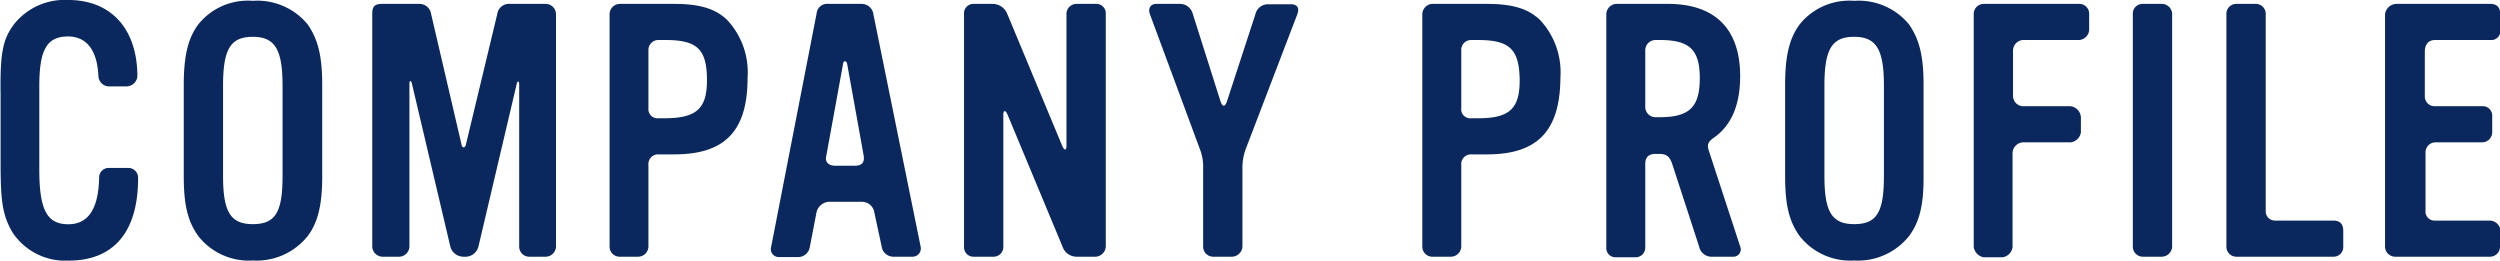 <svg xmlns="http://www.w3.org/2000/svg" viewBox="0 0 211.82 22.08"><defs><style>.cls-1{fill:#0a285d;}</style></defs><title>ttl_company_profile</title><g id="レイヤー_2" data-name="レイヤー 2"><g id="design"><path class="cls-1" d="M5.82,22.08a5.36,5.36,0,0,1-4.77-2.4c-.81-1.41-1-2.52-1-5.76V8C0,4.44.24,3.3,1.23,2A5.48,5.48,0,0,1,5.79,0c3.63,0,5.85,2.46,5.85,6.48a.94.94,0,0,1-.9.84H9.21a.91.91,0,0,1-.87-.84c-.09-2.22-1-3.39-2.58-3.39-1.8,0-2.43,1.14-2.43,4.2v7.08C3.33,17.82,4,19,5.79,19c1.68,0,2.55-1.29,2.61-3.93a.81.81,0,0,1,.87-.84H10.8a.83.83,0,0,1,.9.87C11.7,19.62,9.66,22.08,5.82,22.08Z"/><path class="cls-1" d="M26.07,20a5.53,5.53,0,0,1-4.65,2.07A5.44,5.44,0,0,1,16.8,20c-.9-1.26-1.23-2.64-1.23-5.07V7.17c0-2.43.36-3.93,1.23-5.1a5.38,5.38,0,0,1,4.62-2,5.52,5.52,0,0,1,4.65,2c.87,1.26,1.23,2.67,1.23,5.1v7.77C27.3,17.37,26.94,18.84,26.07,20ZM23.94,7.23c0-3.06-.66-4.11-2.52-4.11s-2.52,1-2.52,4.11v7.68c0,3,.6,4.08,2.52,4.08s2.52-1,2.52-4.08Z"/><path class="cls-1" d="M46.24,21.75H44.83a.85.85,0,0,1-.84-.87V7.11c0-.27-.15-.27-.21,0L40.54,20.88a1.15,1.15,0,0,1-1,.87h-.3a1.15,1.15,0,0,1-1.08-.84L34.9,7.08c-.06-.27-.21-.3-.21,0v13.8a.89.89,0,0,1-.87.87H32.38a.89.89,0,0,1-.84-.87V1.17c0-.63.21-.84.84-.84h3.15a1,1,0,0,1,1,.87l2.58,11.07c.06.3.3.27.36,0L42.13,1.2A1,1,0,0,1,43.21.33h3a.88.88,0,0,1,.9.87V20.91A.89.89,0,0,1,46.24,21.75Z"/><path class="cls-1" d="M57.13,13.08H55.79a.82.82,0,0,0-.85.9v6.93a.88.88,0,0,1-.9.84H52.46a.85.85,0,0,1-.81-.81V1.2a.88.88,0,0,1,.83-.87h4.65c2.19,0,3.52.42,4.5,1.38A6.51,6.51,0,0,1,63.34,6.6C63.34,11.1,61.42,13.08,57.13,13.08Zm-.75-9.69h-.59a.84.84,0,0,0-.85.87V9.18a.77.77,0,0,0,.85.84h.59C59,10,59.9,9.21,59.9,6.81,59.9,4.17,59.08,3.39,56.38,3.39Z"/><path class="cls-1" d="M77.29,21.75H75.7a1,1,0,0,1-1-.87L74.08,18a1.06,1.06,0,0,0-1-.9H70.18a1.15,1.15,0,0,0-1,.9l-.57,2.94a1,1,0,0,1-1,.84H66a.67.67,0,0,1-.66-.87L69.19,1.14a.89.89,0,0,1,1-.81H73a1,1,0,0,1,1,.87l4,19.68A.7.7,0,0,1,77.29,21.75ZM71.77,5.37c-.06-.21-.3-.27-.33,0L70,13.26c-.12.51.27.78.75.78h1.71c.54,0,.81-.27.72-.84Z"/><path class="cls-1" d="M92.84,21.75H91.22a1.26,1.26,0,0,1-1.2-.87L85.37,9.72c-.18-.42-.36-.39-.36,0V20.88a.83.83,0,0,1-.87.87H82.52a.8.8,0,0,1-.84-.84V1.2a.8.8,0,0,1,.84-.87h1.62a1.34,1.34,0,0,1,1.2.84L90,12.36c.18.42.36.39.36,0V1.2a.85.85,0,0,1,.84-.87h1.62a.8.8,0,0,1,.87.84V20.91A.91.91,0,0,1,92.84,21.75Z"/><path class="cls-1" d="M105.57,12.57a4.56,4.56,0,0,0-.3,1.71v6.6a.91.91,0,0,1-.87.87h-1.59a.85.85,0,0,1-.87-.84V14.28a4.12,4.12,0,0,0-.3-1.71L97.44,1.23c-.18-.48,0-.9.54-.9h2a1.12,1.12,0,0,1,1.08.84l2.34,7.38c.18.54.39.54.57,0l2.4-7.35a1.09,1.09,0,0,1,1.11-.84h1.89c.57,0,.75.33.54.87Z"/><path class="cls-1" d="M126,13.08h-1.35a.82.82,0,0,0-.84.9v6.93a.89.89,0,0,1-.9.84h-1.59a.85.85,0,0,1-.81-.81V1.2a.89.89,0,0,1,.84-.87H126c2.19,0,3.51.42,4.5,1.38a6.51,6.51,0,0,1,1.71,4.89C132.18,11.1,130.26,13.08,126,13.08Zm-.75-9.69h-.6a.83.83,0,0,0-.84.87V9.18a.76.76,0,0,0,.84.84h.6c2.64,0,3.51-.81,3.51-3.21C128.73,4.17,127.92,3.39,125.22,3.39Z"/><path class="cls-1" d="M146.87,21.75H145.1a1.08,1.08,0,0,1-1.14-.87l-2.28-7c-.21-.6-.45-.84-1.11-.84h-.3c-.57,0-.87.27-.87.84v7.08a.82.82,0,0,1-.84.84h-1.65a.78.78,0,0,1-.81-.84V1.2a.89.89,0,0,1,.84-.87h4.38c4,0,6.12,2.13,6.12,6.12,0,2.4-.72,4.14-2.19,5.19-.51.36-.63.57-.48,1.08l2.67,8.16A.62.62,0,0,1,146.87,21.75ZM140.63,3.39h-.36a.87.87,0,0,0-.87.87v4.8a.87.87,0,0,0,.87.87h.36c2.52,0,3.39-.87,3.39-3.3S143.15,3.39,140.63,3.39Z"/><path class="cls-1" d="M161.75,20a5.53,5.53,0,0,1-4.65,2.07A5.44,5.44,0,0,1,152.48,20c-.9-1.26-1.23-2.64-1.23-5.07V7.17c0-2.43.36-3.93,1.23-5.1a5.38,5.38,0,0,1,4.62-2,5.52,5.52,0,0,1,4.65,2c.87,1.26,1.23,2.67,1.23,5.1v7.77C163,17.37,162.62,18.84,161.75,20ZM159.62,7.23c0-3.06-.66-4.11-2.52-4.11s-2.52,1-2.52,4.11v7.68c0,3,.6,4.08,2.52,4.08s2.52-1,2.52-4.08Z"/><path class="cls-1" d="M176.14,3.39h-4.77a.91.91,0,0,0-.81.9V8.16a.88.88,0,0,0,.81.84h4.07a1,1,0,0,1,.87.93v1.29a1,1,0,0,1-.87.84h-4.07a.94.94,0,0,0-.85.87v8a1,1,0,0,1-.86.87h-1.59a1.05,1.05,0,0,1-.84-.87V1.2a.85.85,0,0,1,.84-.87h8.07a.83.83,0,0,1,.87.87V2.55A.91.91,0,0,1,176.14,3.39Z"/><path class="cls-1" d="M183.17,21.75h-1.62a.85.85,0,0,1-.84-.81V1.17a.82.82,0,0,1,.84-.84h1.65a.88.88,0,0,1,.84.81v19.8A.9.9,0,0,1,183.17,21.75Z"/><path class="cls-1" d="M197.7,21.75h-8.22a.84.84,0,0,1-.84-.84V1.2a.83.83,0,0,1,.84-.87h1.59a.84.84,0,0,1,.9.87V17.82a.79.79,0,0,0,.81.87h4.92c.57,0,.84.3.84.87v1.35A.82.82,0,0,1,197.7,21.75Z"/><path class="cls-1" d="M211.82,20.91a.85.85,0,0,1-.87.84h-8a.86.86,0,0,1-.87-.84V1.2A1,1,0,0,1,203,.33h8c.57,0,.84.3.84.87V2.55a.75.75,0,0,1-.81.84h-4.71c-.6,0-.87.42-.87,1V8.16a.83.83,0,0,0,.87.84h4a.8.8,0,0,1,.84.87v1.35a.86.86,0,0,1-.84.84h-4a.85.85,0,0,0-.81.9v4.86a.77.77,0,0,0,.81.87H211a.94.94,0,0,1,.87.9Z"/></g></g></svg>